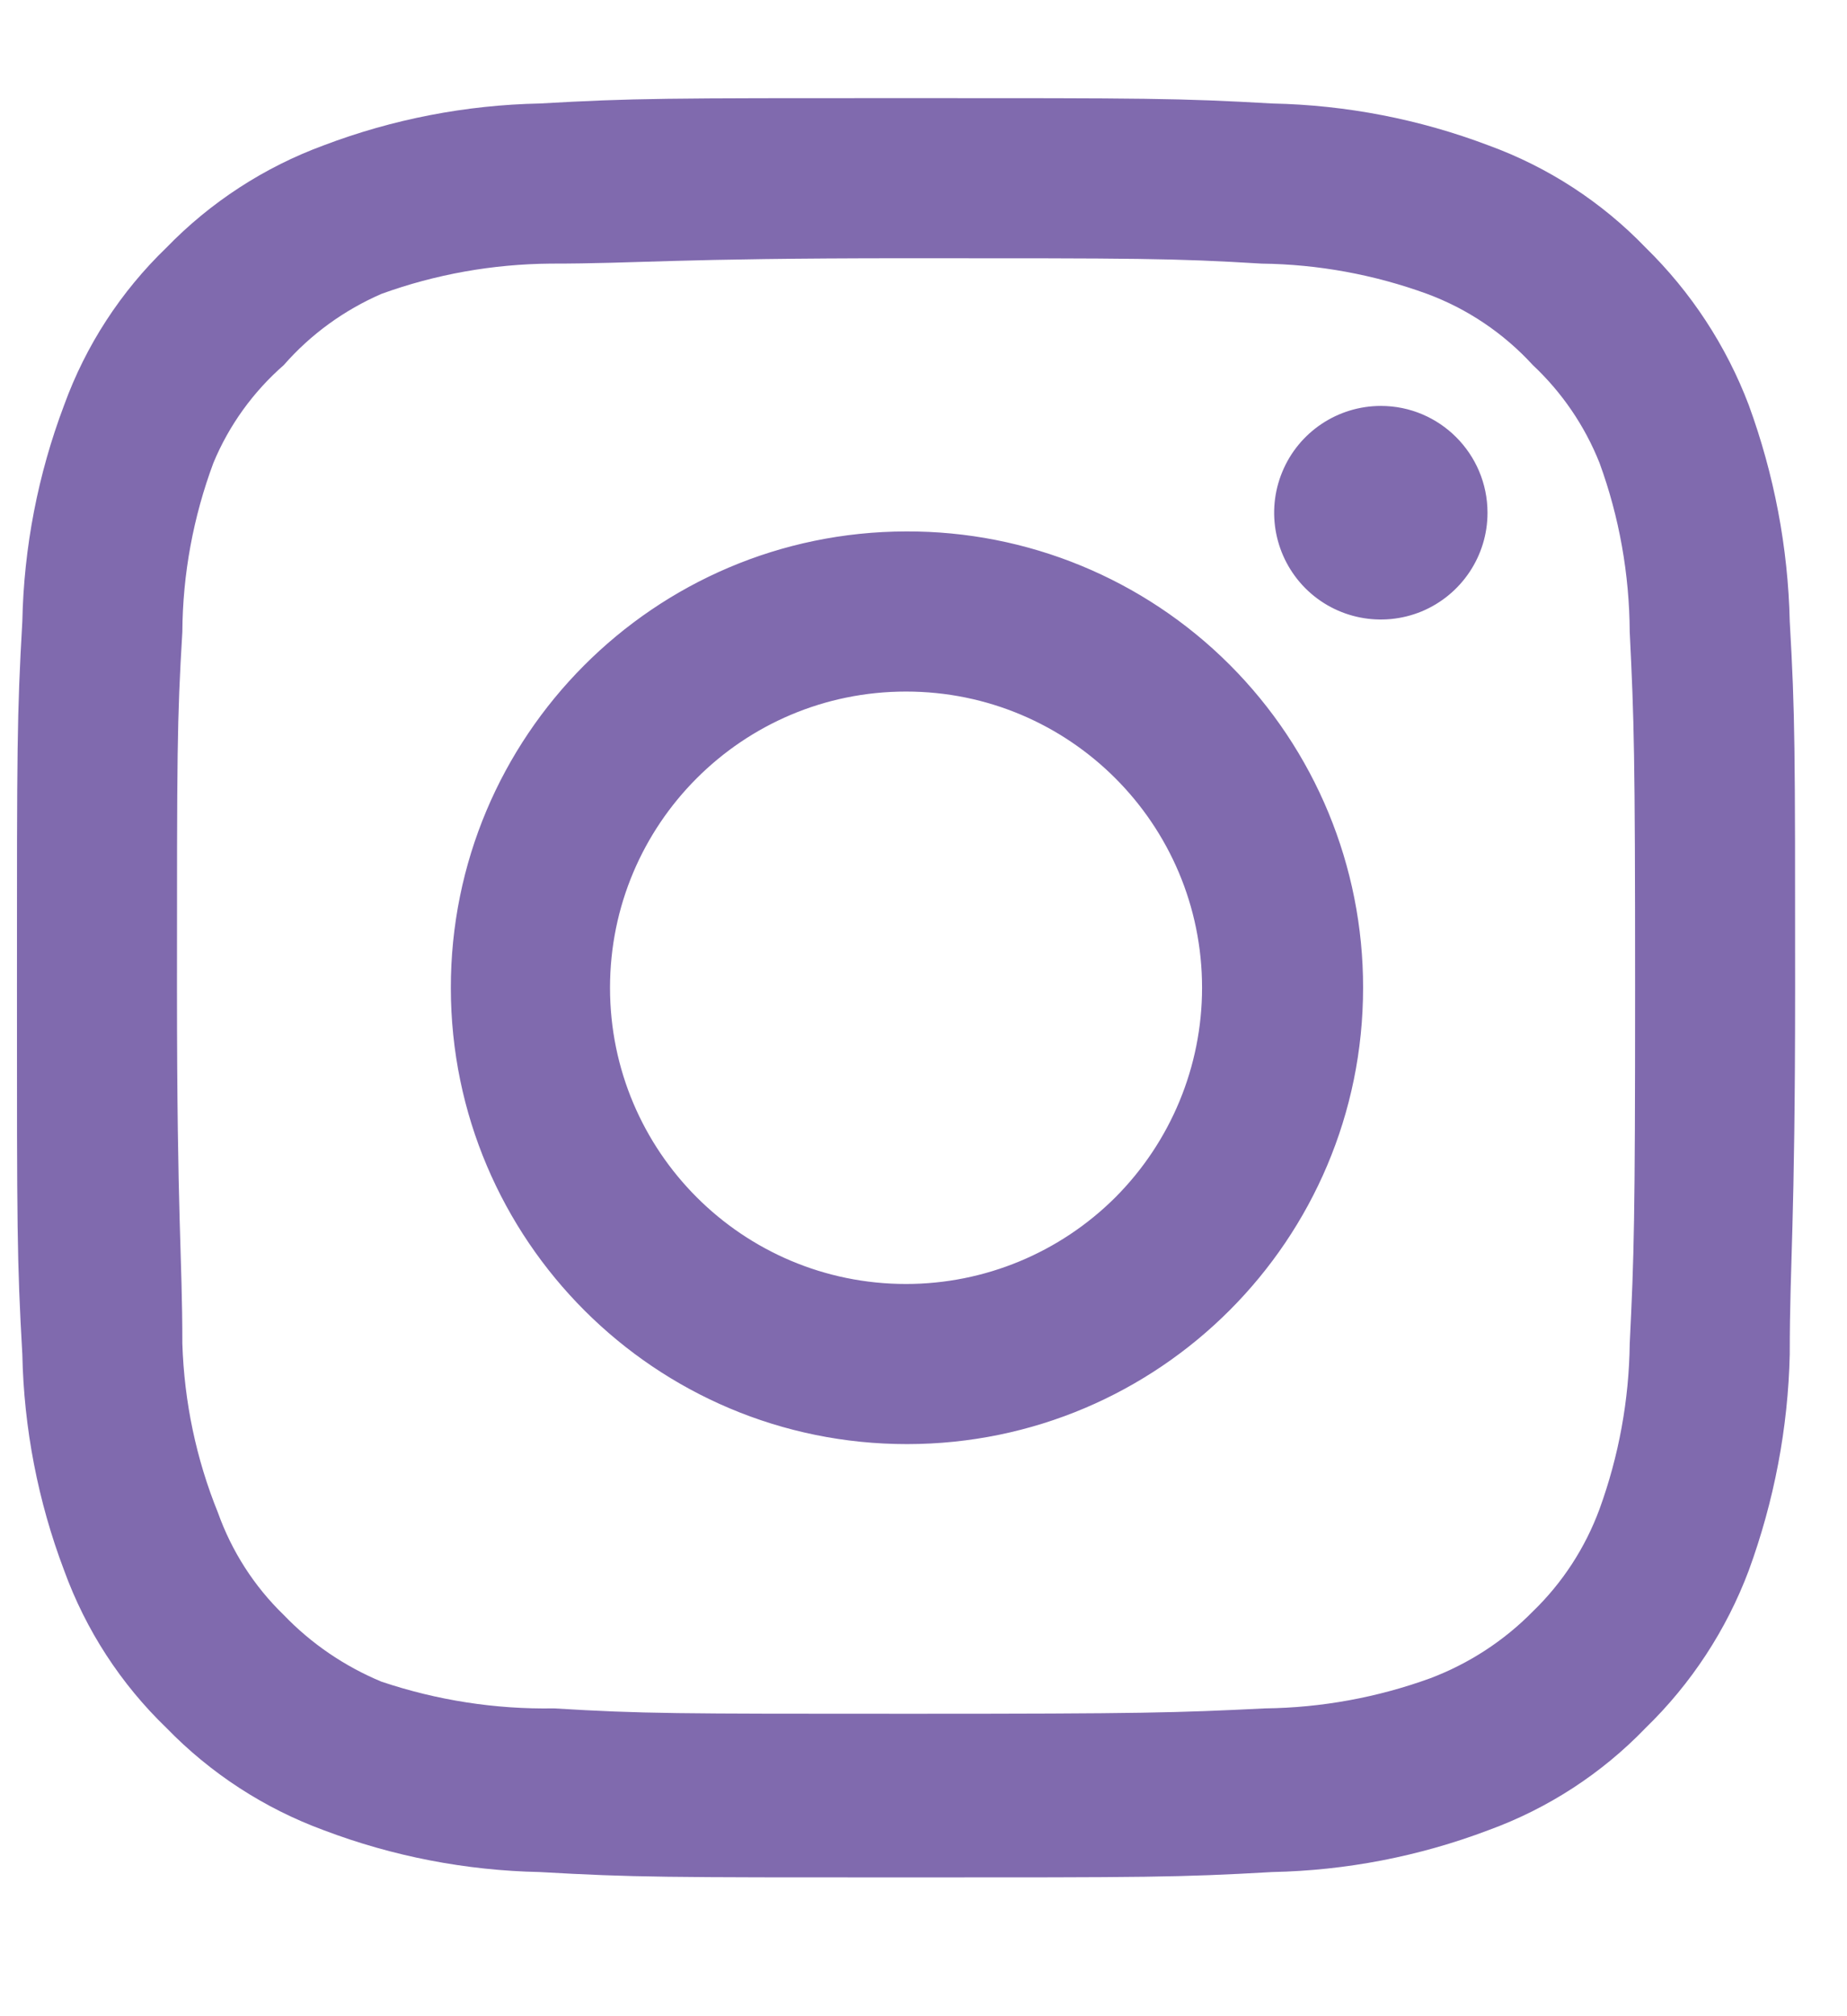 <svg width="11" height="12" viewBox="0 0 11 12" fill="none" xmlns="http://www.w3.org/2000/svg">
<path fill-rule="evenodd" clip-rule="evenodd" d="M8.224 2.416C7.967 2.416 7.735 2.571 7.637 2.808C7.538 3.046 7.593 3.319 7.774 3.501C7.956 3.683 8.229 3.737 8.467 3.639C8.704 3.54 8.859 3.309 8.859 3.052C8.859 2.701 8.574 2.416 8.224 2.416ZM10.659 3.698C10.649 3.258 10.566 2.824 10.415 2.411C10.281 2.058 10.071 1.738 9.801 1.474C9.539 1.202 9.219 0.994 8.864 0.865C8.452 0.709 8.017 0.625 7.577 0.616C7.016 0.584 6.836 0.584 5.396 0.584C3.956 0.584 3.776 0.584 3.214 0.616C2.775 0.625 2.339 0.709 1.928 0.865C1.574 0.995 1.254 1.203 0.991 1.474C0.719 1.736 0.511 2.056 0.382 2.411C0.226 2.823 0.142 3.258 0.133 3.698C0.101 4.259 0.101 4.439 0.101 5.879C0.101 7.319 0.101 7.499 0.133 8.061C0.142 8.5 0.226 8.936 0.382 9.347C0.511 9.702 0.719 10.022 0.991 10.284C1.254 10.555 1.574 10.763 1.928 10.893C2.339 11.049 2.775 11.133 3.214 11.142C3.776 11.174 3.956 11.174 5.396 11.174C6.836 11.174 7.016 11.174 7.577 11.142C8.017 11.133 8.452 11.049 8.864 10.893C9.219 10.764 9.539 10.556 9.801 10.284C10.072 10.021 10.282 9.701 10.415 9.347C10.566 8.934 10.649 8.5 10.659 8.061C10.659 7.499 10.691 7.319 10.691 5.879C10.691 4.439 10.691 4.259 10.659 3.698ZM9.706 7.997C9.702 8.333 9.641 8.666 9.526 8.982C9.441 9.212 9.306 9.42 9.129 9.591C8.957 9.766 8.749 9.901 8.52 9.988C8.204 10.103 7.871 10.164 7.535 10.168C7.006 10.194 6.81 10.2 5.417 10.2C4.025 10.2 3.829 10.2 3.299 10.168C2.95 10.174 2.603 10.12 2.272 10.009C2.053 9.918 1.854 9.783 1.69 9.612C1.514 9.442 1.38 9.233 1.298 9.003C1.168 8.683 1.097 8.342 1.086 7.997C1.086 7.467 1.054 7.271 1.054 5.879C1.054 4.486 1.054 4.29 1.086 3.761C1.088 3.417 1.151 3.077 1.271 2.755C1.364 2.531 1.508 2.332 1.69 2.173C1.85 1.99 2.049 1.846 2.272 1.749C2.595 1.632 2.935 1.572 3.278 1.569C3.807 1.569 4.003 1.537 5.396 1.537C6.788 1.537 6.984 1.537 7.514 1.569C7.85 1.573 8.183 1.634 8.499 1.749C8.739 1.838 8.955 1.983 9.129 2.173C9.302 2.335 9.438 2.534 9.526 2.755C9.644 3.077 9.704 3.418 9.706 3.761C9.732 4.29 9.738 4.486 9.738 5.879C9.738 7.271 9.732 7.467 9.706 7.997ZM5.396 3.163C3.897 3.166 2.683 4.383 2.685 5.882C2.687 7.382 3.904 8.596 5.403 8.595C6.903 8.594 8.118 7.378 8.118 5.879C8.119 5.157 7.833 4.465 7.322 3.955C6.811 3.445 6.118 3.16 5.396 3.163ZM5.396 7.642C4.422 7.642 3.633 6.853 3.633 5.879C3.633 4.905 4.422 4.116 5.396 4.116C6.37 4.116 7.159 4.905 7.159 5.879C7.159 6.347 6.973 6.795 6.643 7.126C6.312 7.456 5.864 7.642 5.396 7.642Z" fill="#806AAE"/>
</svg>
